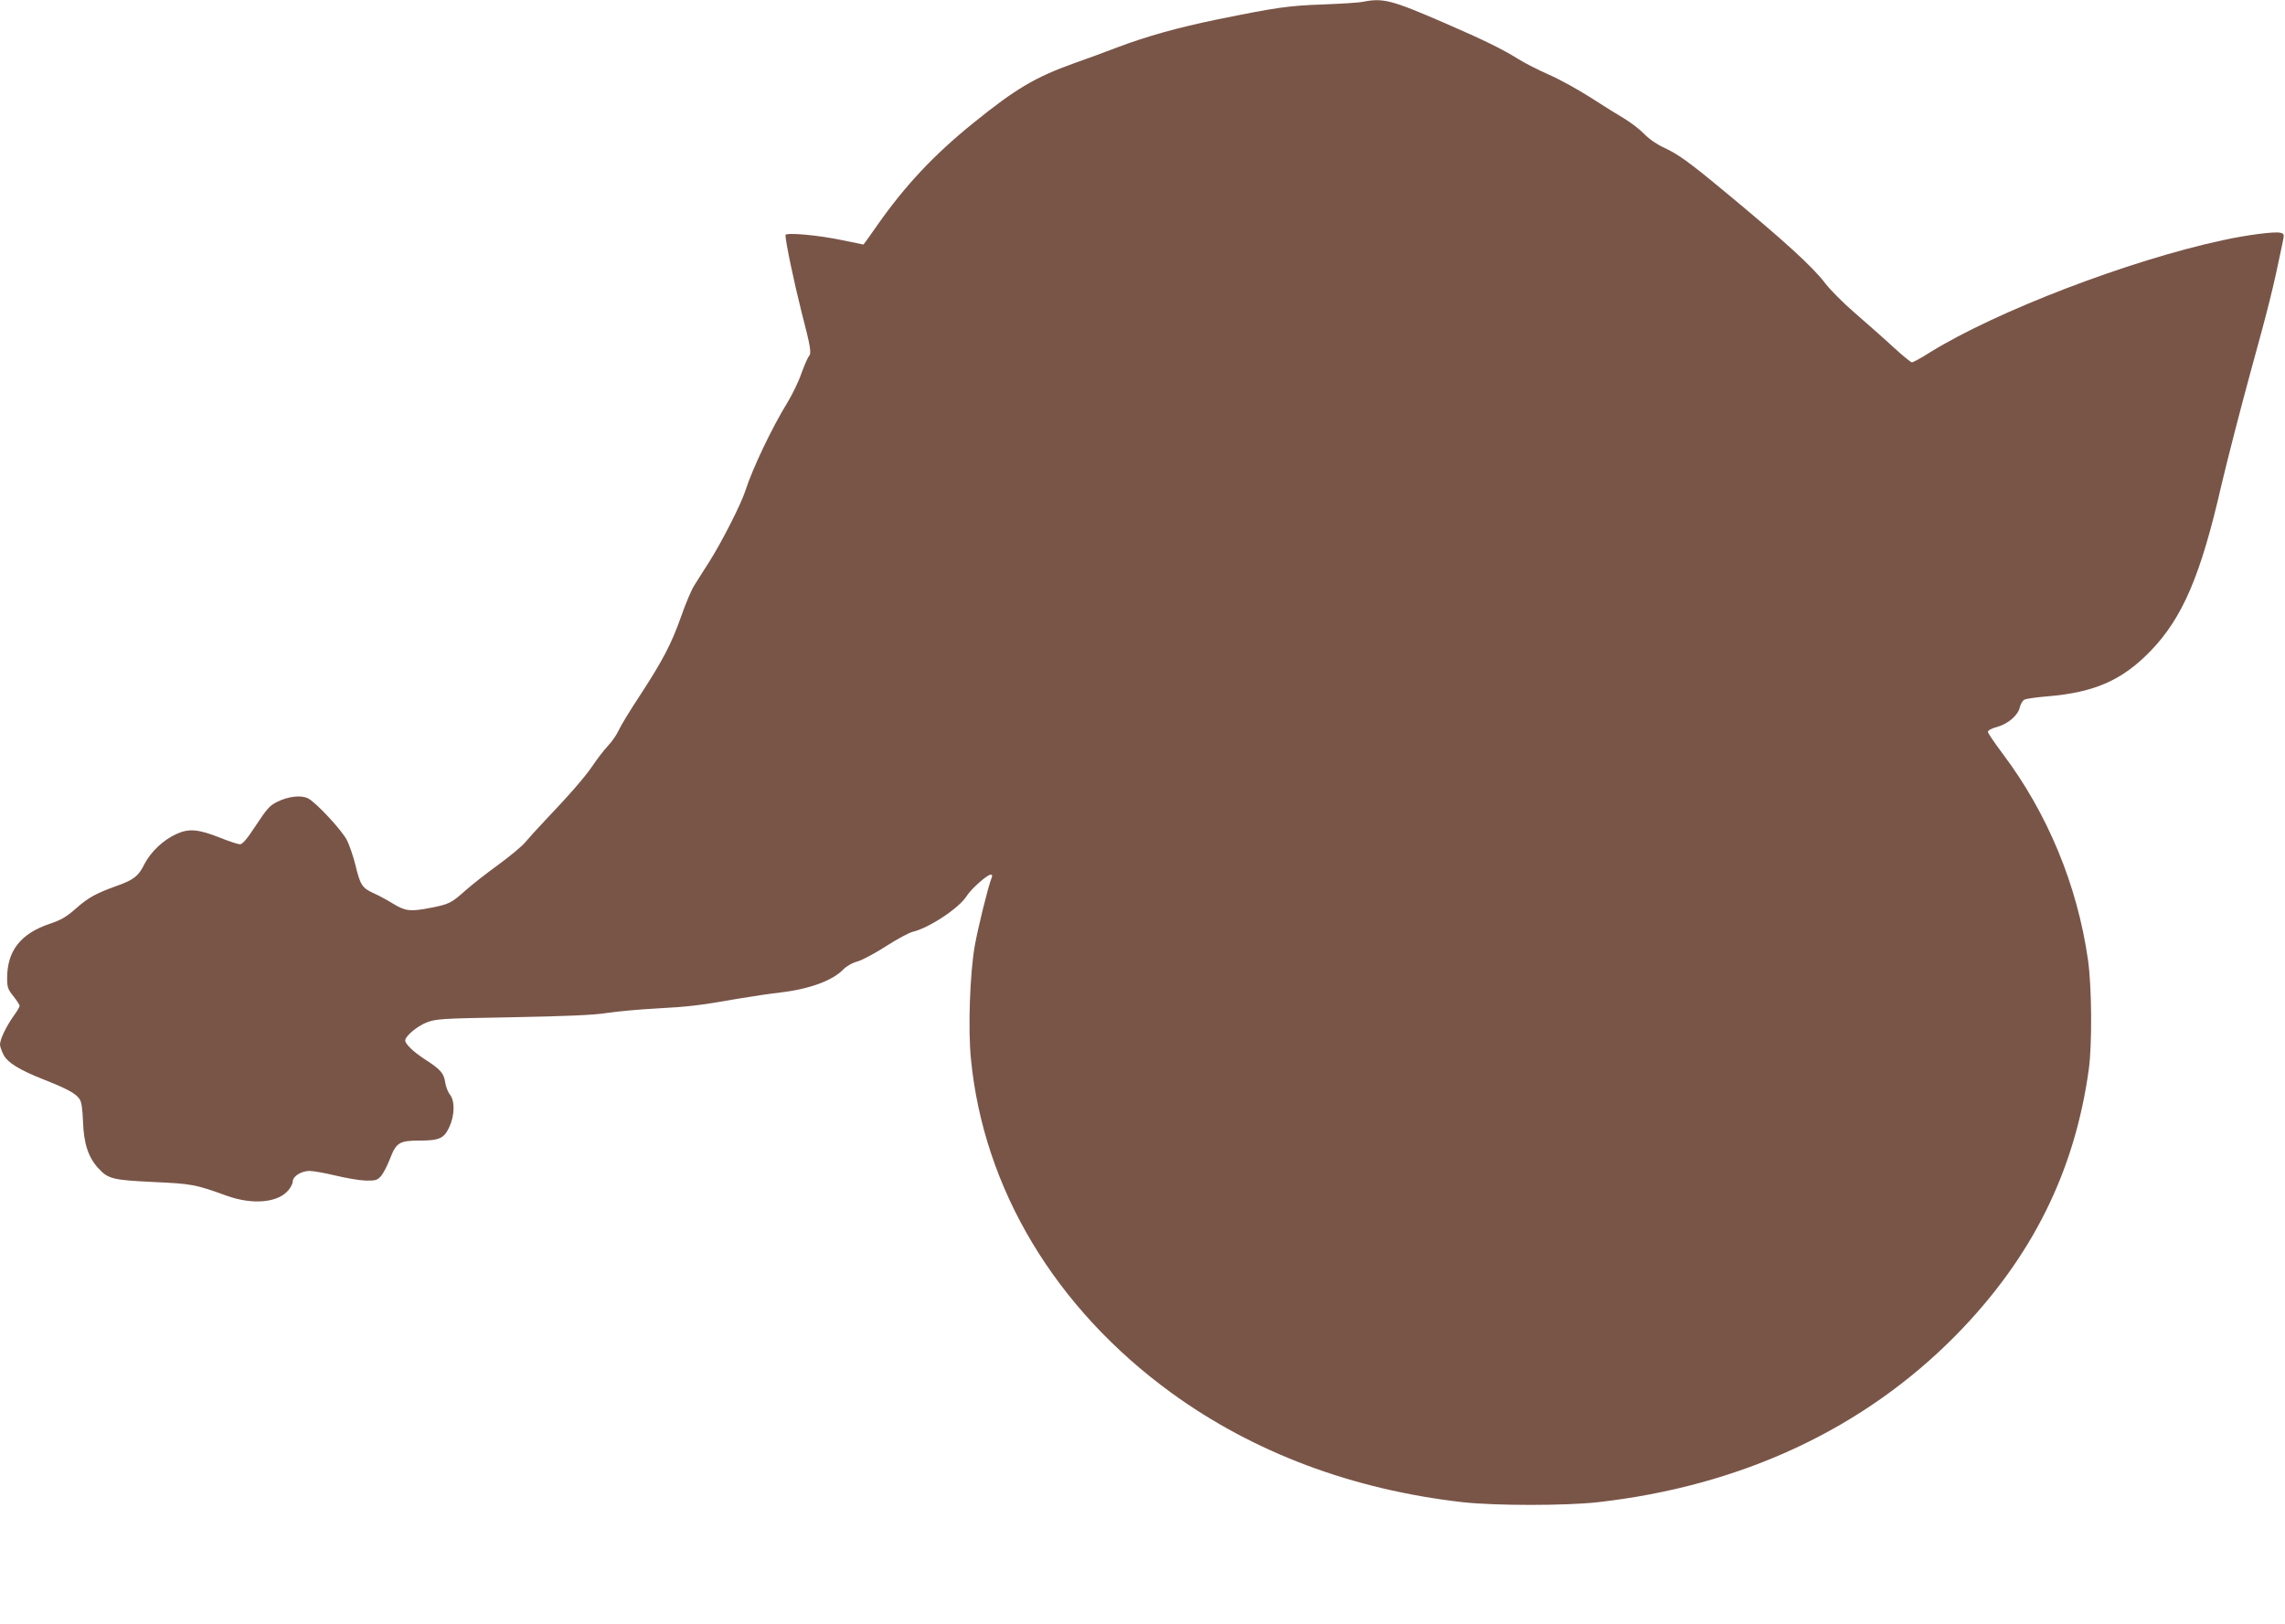 <?xml version="1.0" standalone="no"?>
<!DOCTYPE svg PUBLIC "-//W3C//DTD SVG 20010904//EN"
 "http://www.w3.org/TR/2001/REC-SVG-20010904/DTD/svg10.dtd">
<svg version="1.0" xmlns="http://www.w3.org/2000/svg"
 width="1280pt" height="910pt" viewBox="0 0 1280 910"
 preserveAspectRatio="xMidYMid meet">
<g transform="translate(0,910) scale(0.1,-0.1)"
fill="#795548" stroke="none">
<path d="M7635 9090 c-22 -5 -123 -11 -225 -15 -193 -7 -257 -16 -591 -84
-224 -46 -394 -94 -559 -156 -63 -24 -173 -65 -245 -90 -217 -78 -327 -143
-565 -336 -218 -176 -379 -348 -533 -567 -43 -62 -79 -112 -80 -112 -1 0 -56
11 -122 25 -132 28 -315 44 -315 28 0 -37 49 -269 90 -431 51 -197 57 -231 41
-248 -5 -5 -24 -47 -41 -94 -16 -47 -52 -121 -79 -165 -89 -145 -196 -371
-236 -495 -23 -73 -131 -285 -201 -396 -31 -49 -70 -109 -85 -134 -16 -25 -49
-103 -74 -175 -54 -153 -103 -246 -232 -444 -53 -80 -105 -166 -116 -190 -11
-25 -38 -65 -62 -90 -23 -25 -61 -74 -84 -109 -41 -61 -127 -161 -271 -312
-39 -41 -87 -94 -107 -118 -20 -24 -89 -81 -152 -127 -64 -46 -147 -111 -185
-145 -77 -69 -91 -76 -194 -96 -113 -22 -140 -19 -208 22 -32 20 -82 47 -111
60 -64 29 -75 45 -102 158 -12 48 -33 110 -47 138 -28 56 -173 212 -218 235
-38 20 -110 12 -173 -19 -41 -20 -58 -39 -118 -130 -50 -77 -76 -107 -90 -108
-11 0 -61 16 -110 36 -124 49 -177 54 -248 21 -74 -34 -142 -99 -178 -168 -33
-67 -59 -88 -155 -122 -117 -42 -160 -66 -229 -127 -53 -47 -83 -64 -145 -85
-164 -55 -240 -151 -240 -305 0 -50 4 -63 35 -101 19 -24 35 -49 35 -54 0 -6
-16 -33 -36 -60 -40 -57 -74 -128 -74 -157 0 -10 9 -35 19 -56 24 -46 89 -86
231 -142 129 -51 176 -77 196 -108 11 -16 16 -55 19 -125 4 -122 29 -199 84
-260 56 -62 81 -68 311 -79 215 -10 233 -13 410 -77 147 -53 291 -39 348 34
12 15 22 36 22 46 0 29 48 59 94 59 22 0 88 -12 146 -26 58 -14 133 -27 168
-28 57 -1 66 2 87 26 12 14 35 58 50 97 34 89 53 101 163 101 113 0 139 12
168 74 31 65 33 147 5 183 -11 13 -23 44 -27 68 -7 52 -26 74 -115 131 -63 41
-109 85 -109 105 0 24 67 80 118 100 54 21 77 23 482 30 307 6 454 12 530 24
58 9 182 20 275 25 181 10 239 16 460 55 77 13 185 29 239 35 161 19 291 67
350 129 18 18 50 37 81 45 28 9 100 47 160 86 59 38 127 75 149 80 92 22 259
133 301 200 25 40 115 120 135 120 8 0 10 -7 5 -17 -21 -54 -76 -278 -95 -384
-27 -156 -38 -463 -21 -632 71 -728 472 -1396 1121 -1869 462 -336 1017 -544
1635 -614 185 -20 573 -20 755 0 807 91 1492 412 2010 939 421 430 662 912
741 1487 19 138 17 467 -5 615 -60 418 -227 820 -478 1153 -44 59 -81 113 -82
121 -1 9 19 20 53 29 62 18 116 65 126 111 4 17 15 36 25 41 11 6 70 14 132
19 261 22 416 90 574 253 180 186 282 423 398 931 32 136 106 424 165 640 96
348 125 462 175 705 13 61 13 62 -10 68 -31 8 -187 -12 -324 -42 -524 -113
-1263 -396 -1637 -627 -50 -32 -96 -57 -103 -57 -6 0 -55 40 -108 89 -53 49
-149 133 -212 188 -63 54 -137 129 -165 165 -70 93 -229 238 -575 524 -192
159 -250 200 -327 236 -40 18 -84 48 -112 77 -25 26 -75 64 -111 86 -36 21
-121 74 -189 118 -69 44 -173 102 -233 128 -59 26 -136 65 -171 87 -89 56
-193 107 -412 202 -302 131 -347 142 -460 120z"/>
</g>
</svg>
